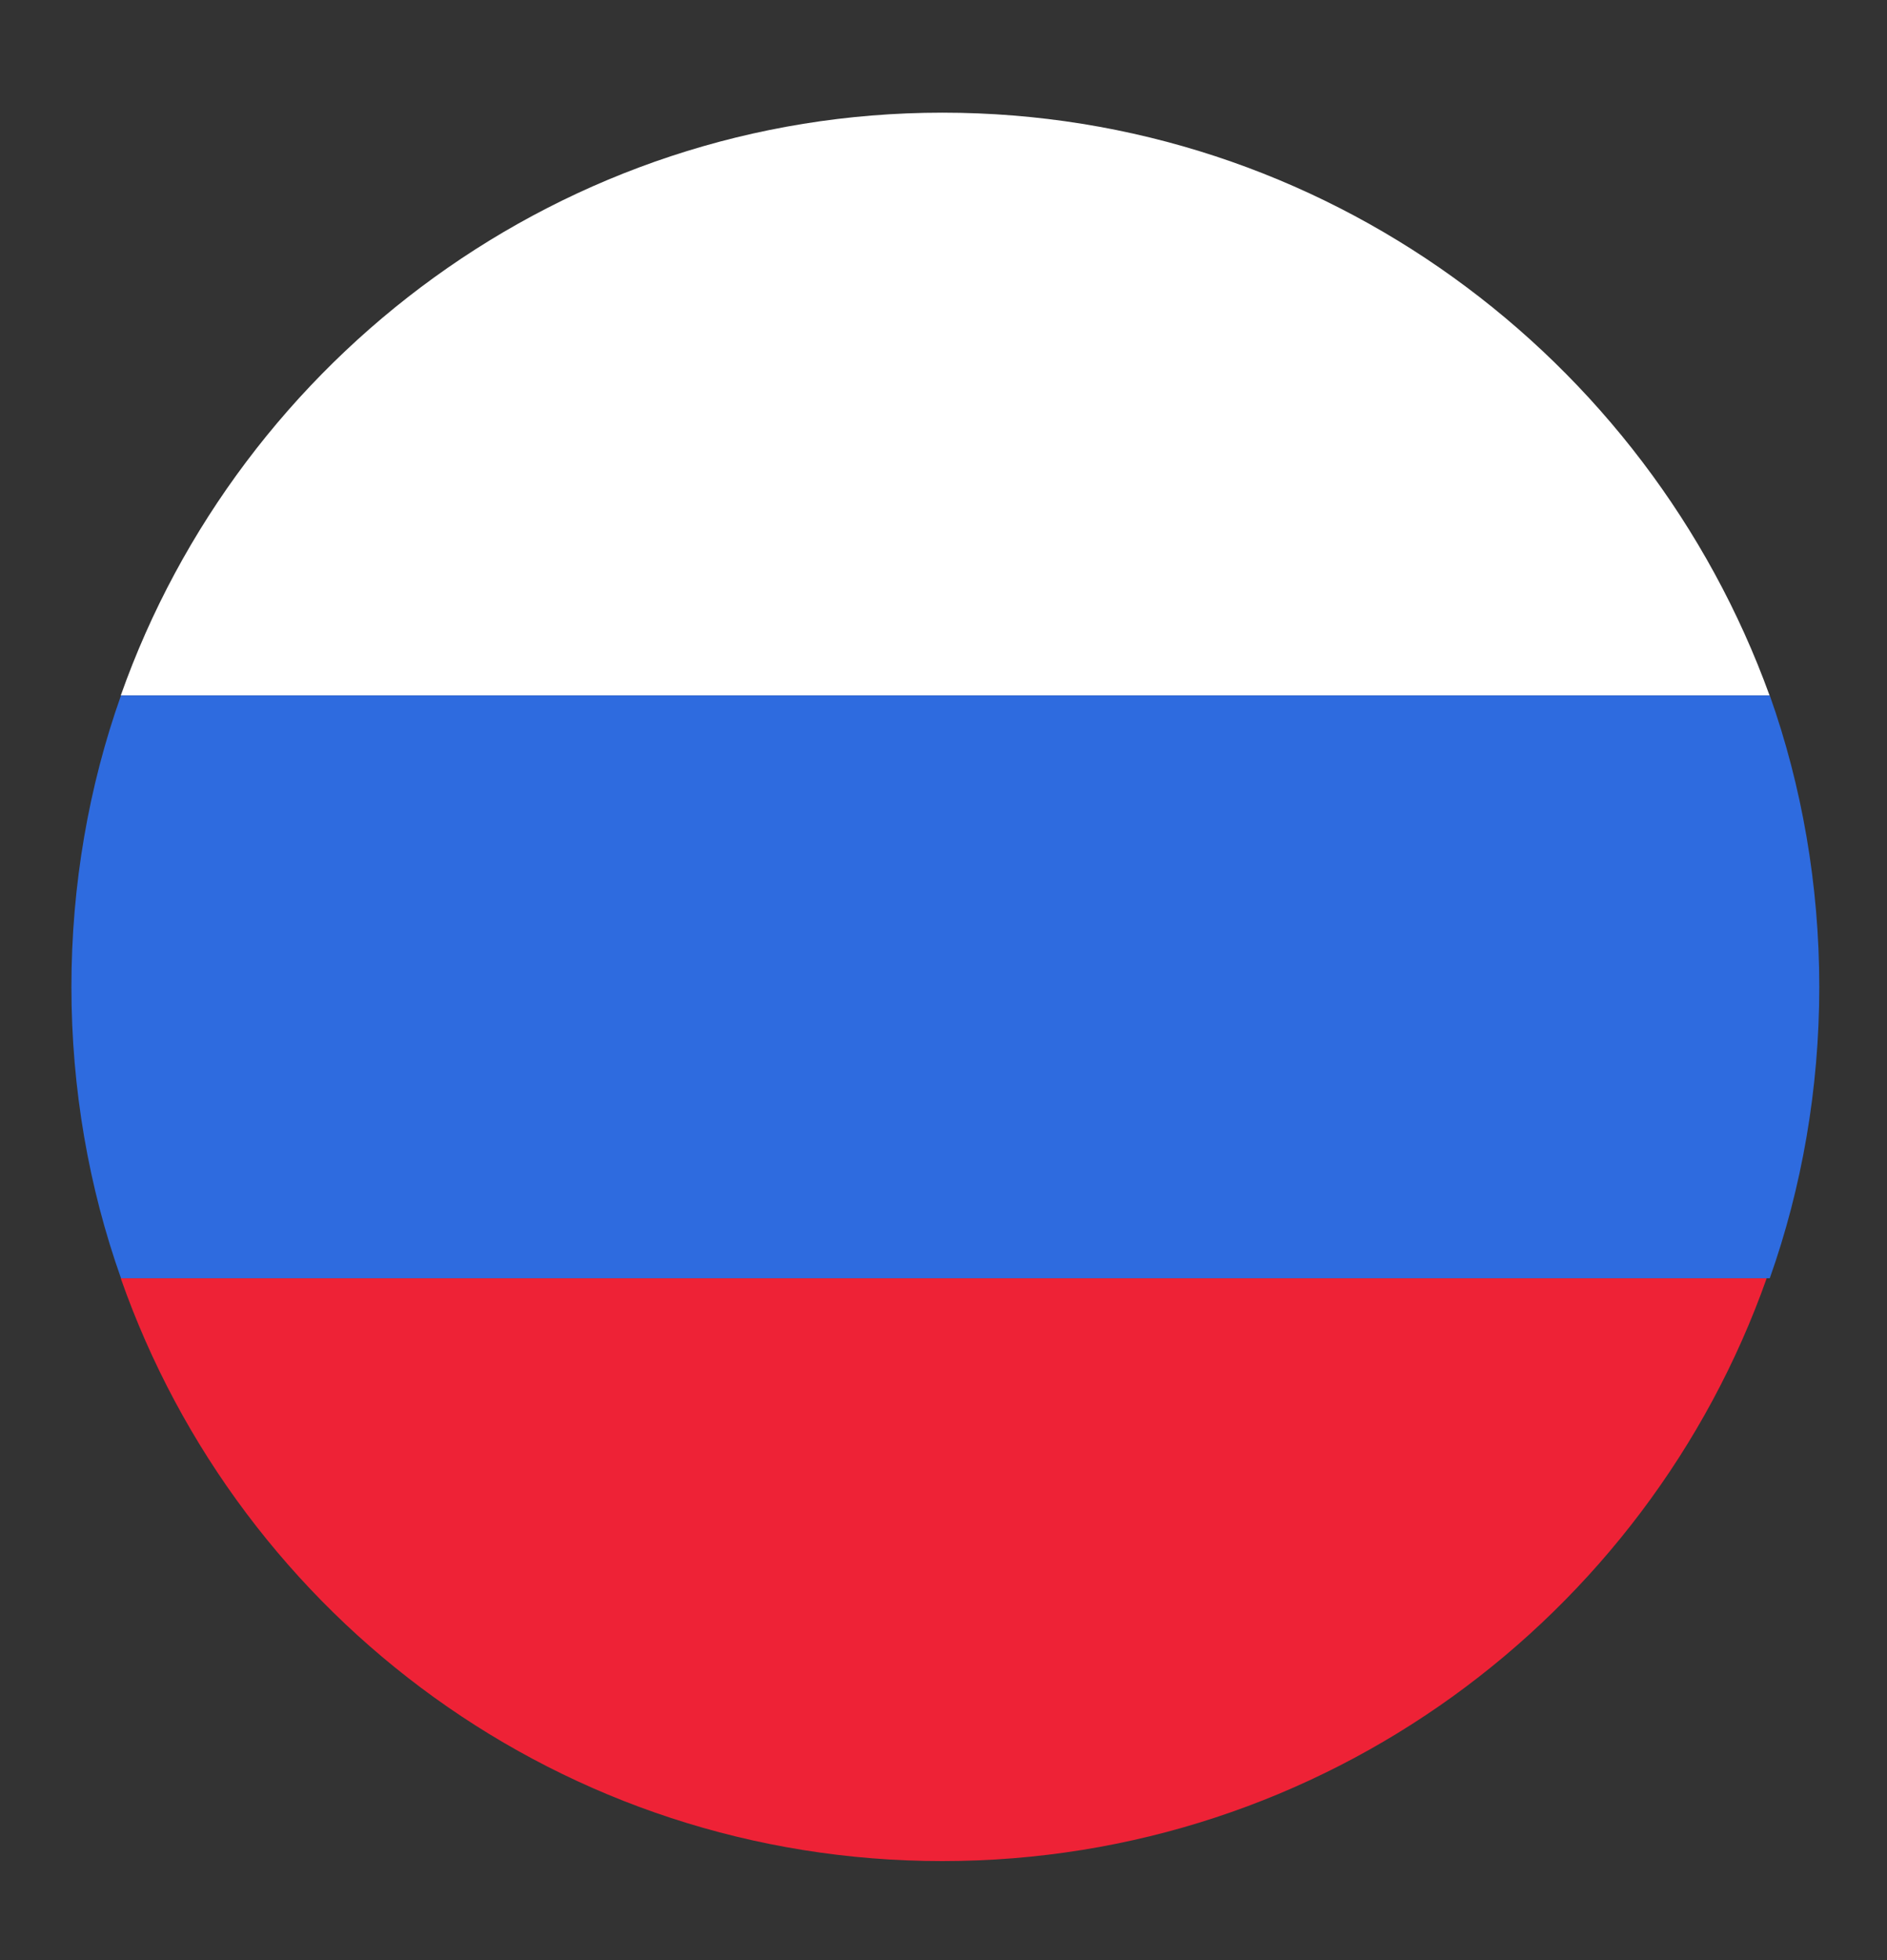 <?xml version="1.0" encoding="UTF-8"?> <svg xmlns="http://www.w3.org/2000/svg" width="26" height="27" viewBox="0 0 26 27" fill="none"><rect x="0" y="0" width="26" height="27" fill="#333333" stroke="none"/><g clip-path="url(#clip0_506_529)"><path d="M12.983 1.552C7.765 1.552 3.31 4.924 1.664 9.58H24.382C22.696 4.924 18.241 1.552 12.983 1.552Z" fill="white"></path><path d="M12.983 25.636C18.241 25.636 22.696 22.264 24.342 17.608H1.664C3.31 22.304 7.765 25.636 12.983 25.636Z" fill="#EE2236"></path><path d="M1.667 9.58C1.225 10.824 0.984 12.189 0.984 13.594C0.984 14.998 1.225 16.363 1.667 17.607H24.385C24.826 16.363 25.067 14.998 25.067 13.594C25.067 12.189 24.826 10.824 24.385 9.58H1.667Z" fill="#2E6BDF"></path></g><defs><clipPath id="clip0_506_529"><rect width="25.688" height="25.688" fill="white" transform="translate(0.18 0.75)"></rect></clipPath></defs></svg> 